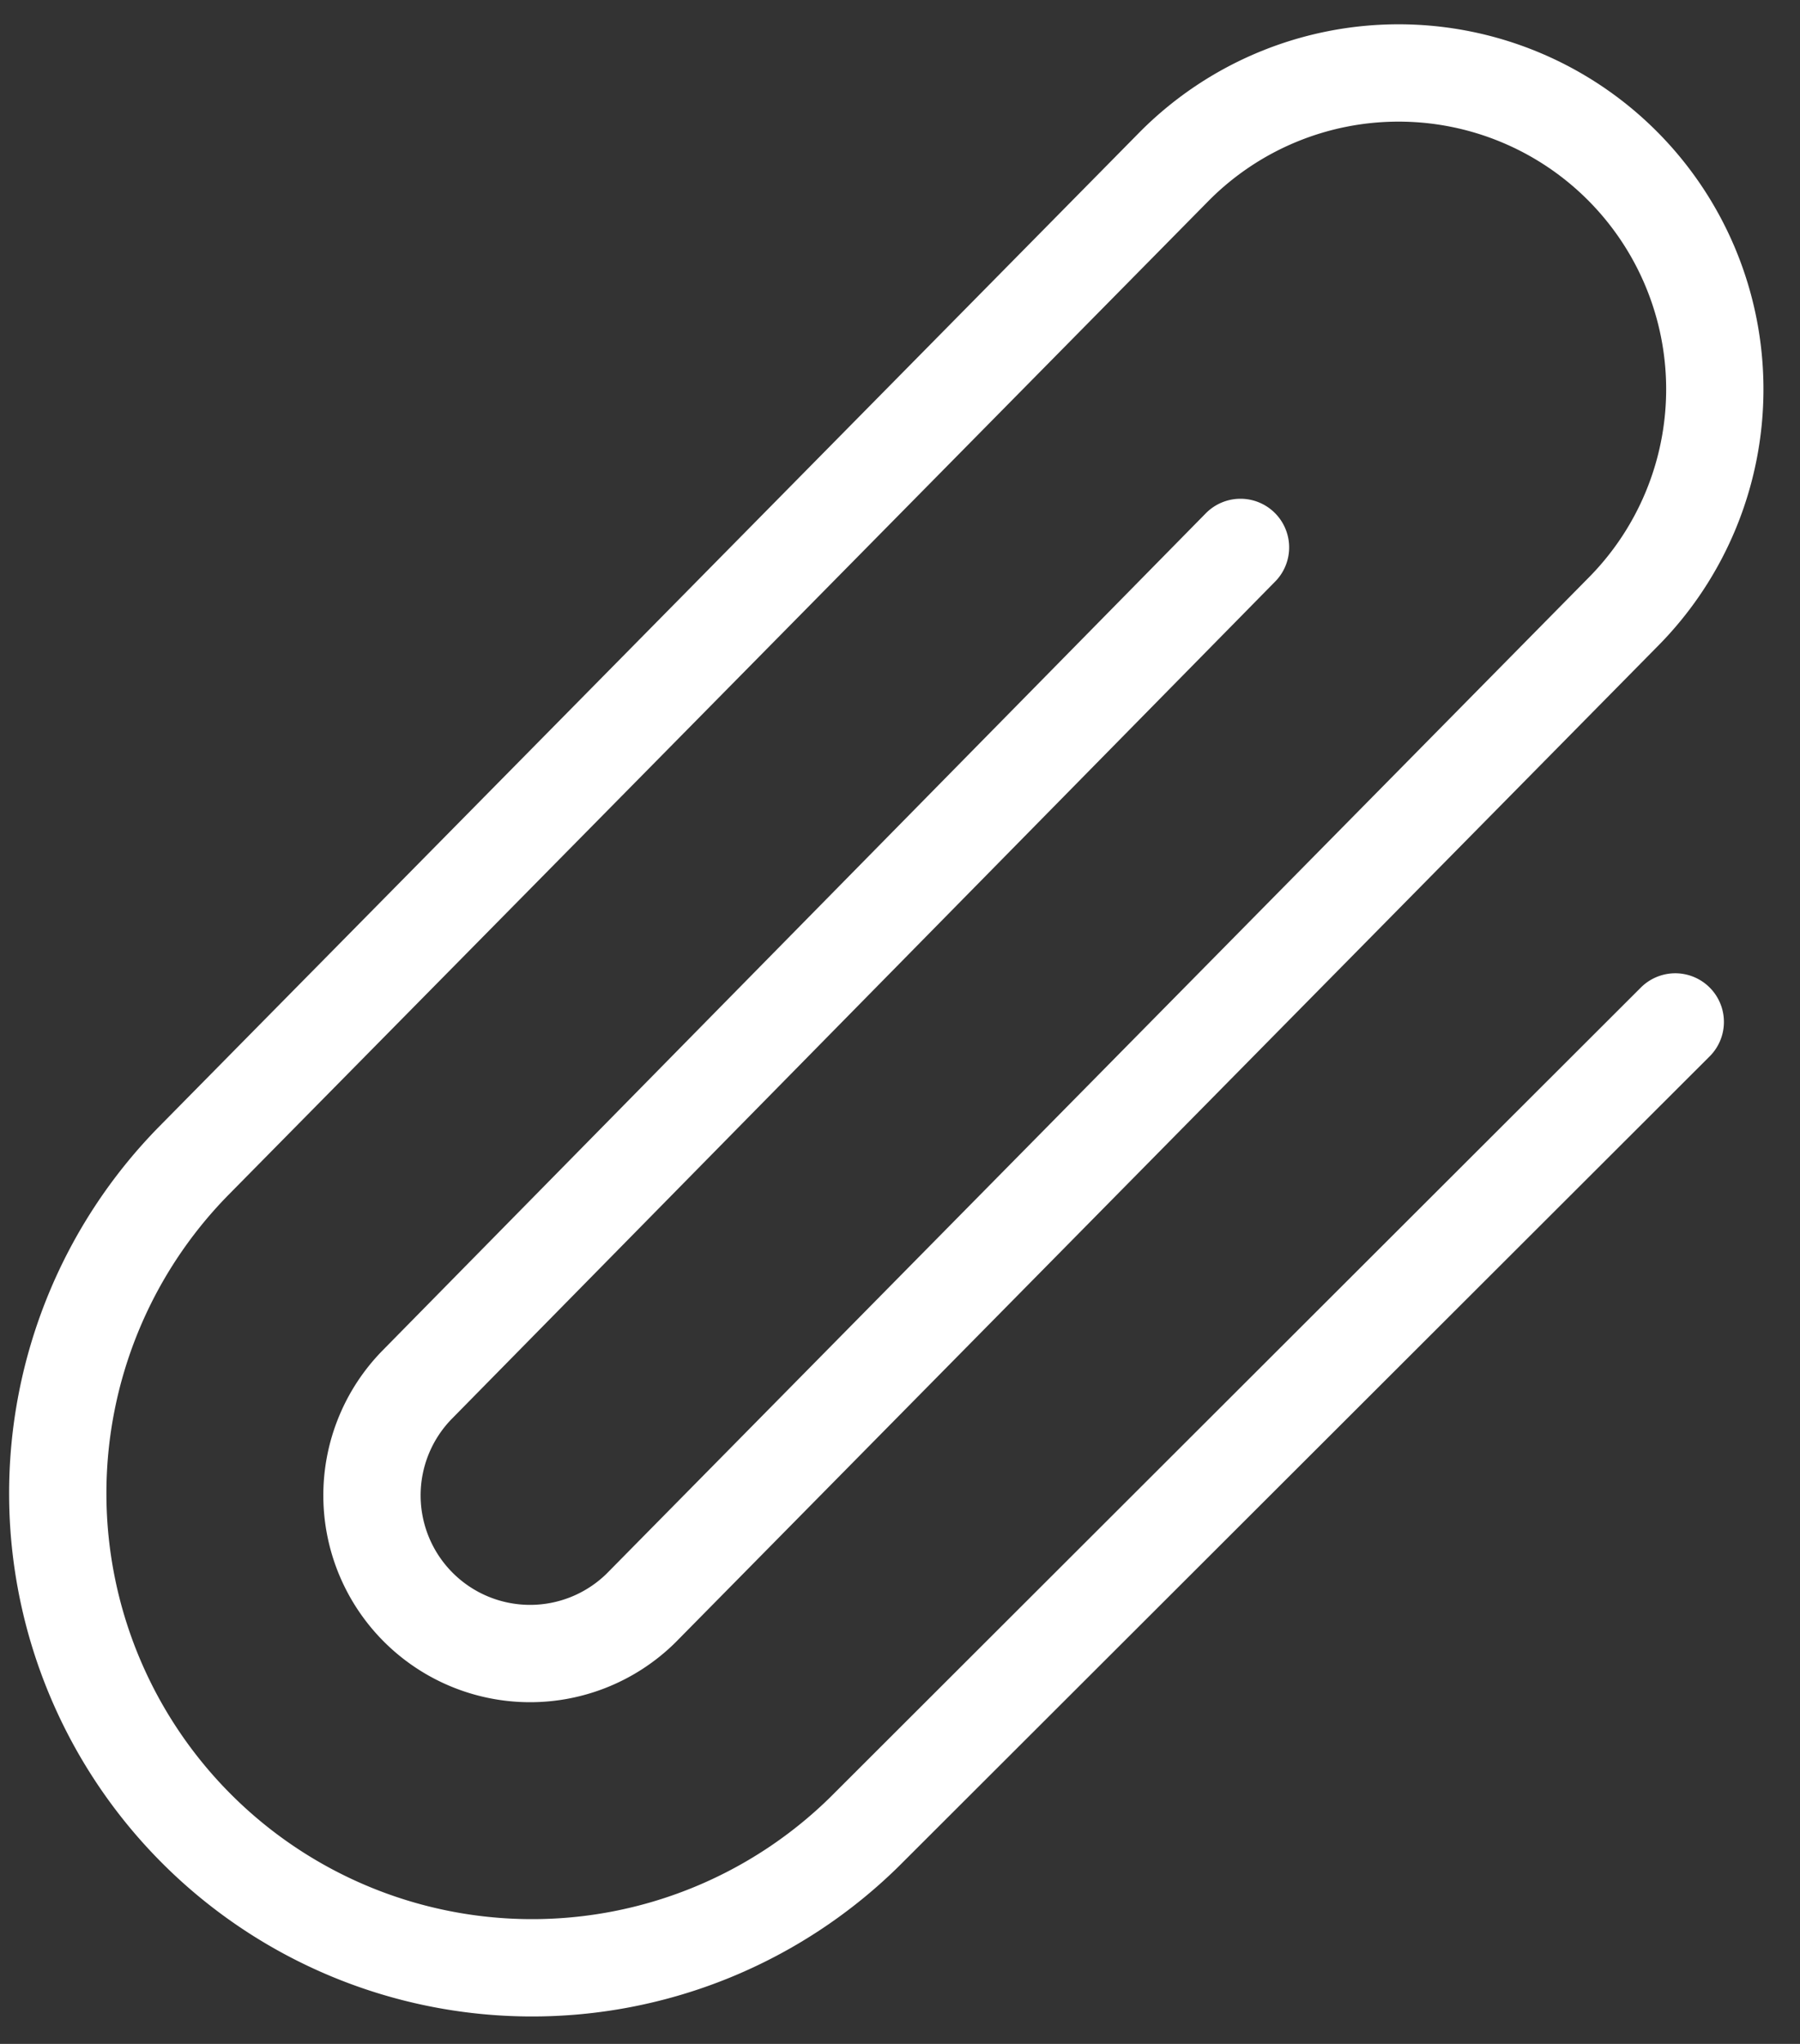 <svg fill="none" xmlns="http://www.w3.org/2000/svg" viewBox="0 0 37 42"><rect x="0" y="0" width="37" height="42" fill="#333333" stroke="none"/><path d="M25.499 11.249 8.577 28.452a3.25 3.25 0 0 0 4.596 4.596l20.172-20.453a6.499 6.499 0 1 0-9.192-9.192L3.98 23.856a9.75 9.75 0 0 0 13.788 13.788L34.436 21" stroke="#fff" stroke-width="2" stroke-linecap="round" stroke-linejoin="round"/></svg>